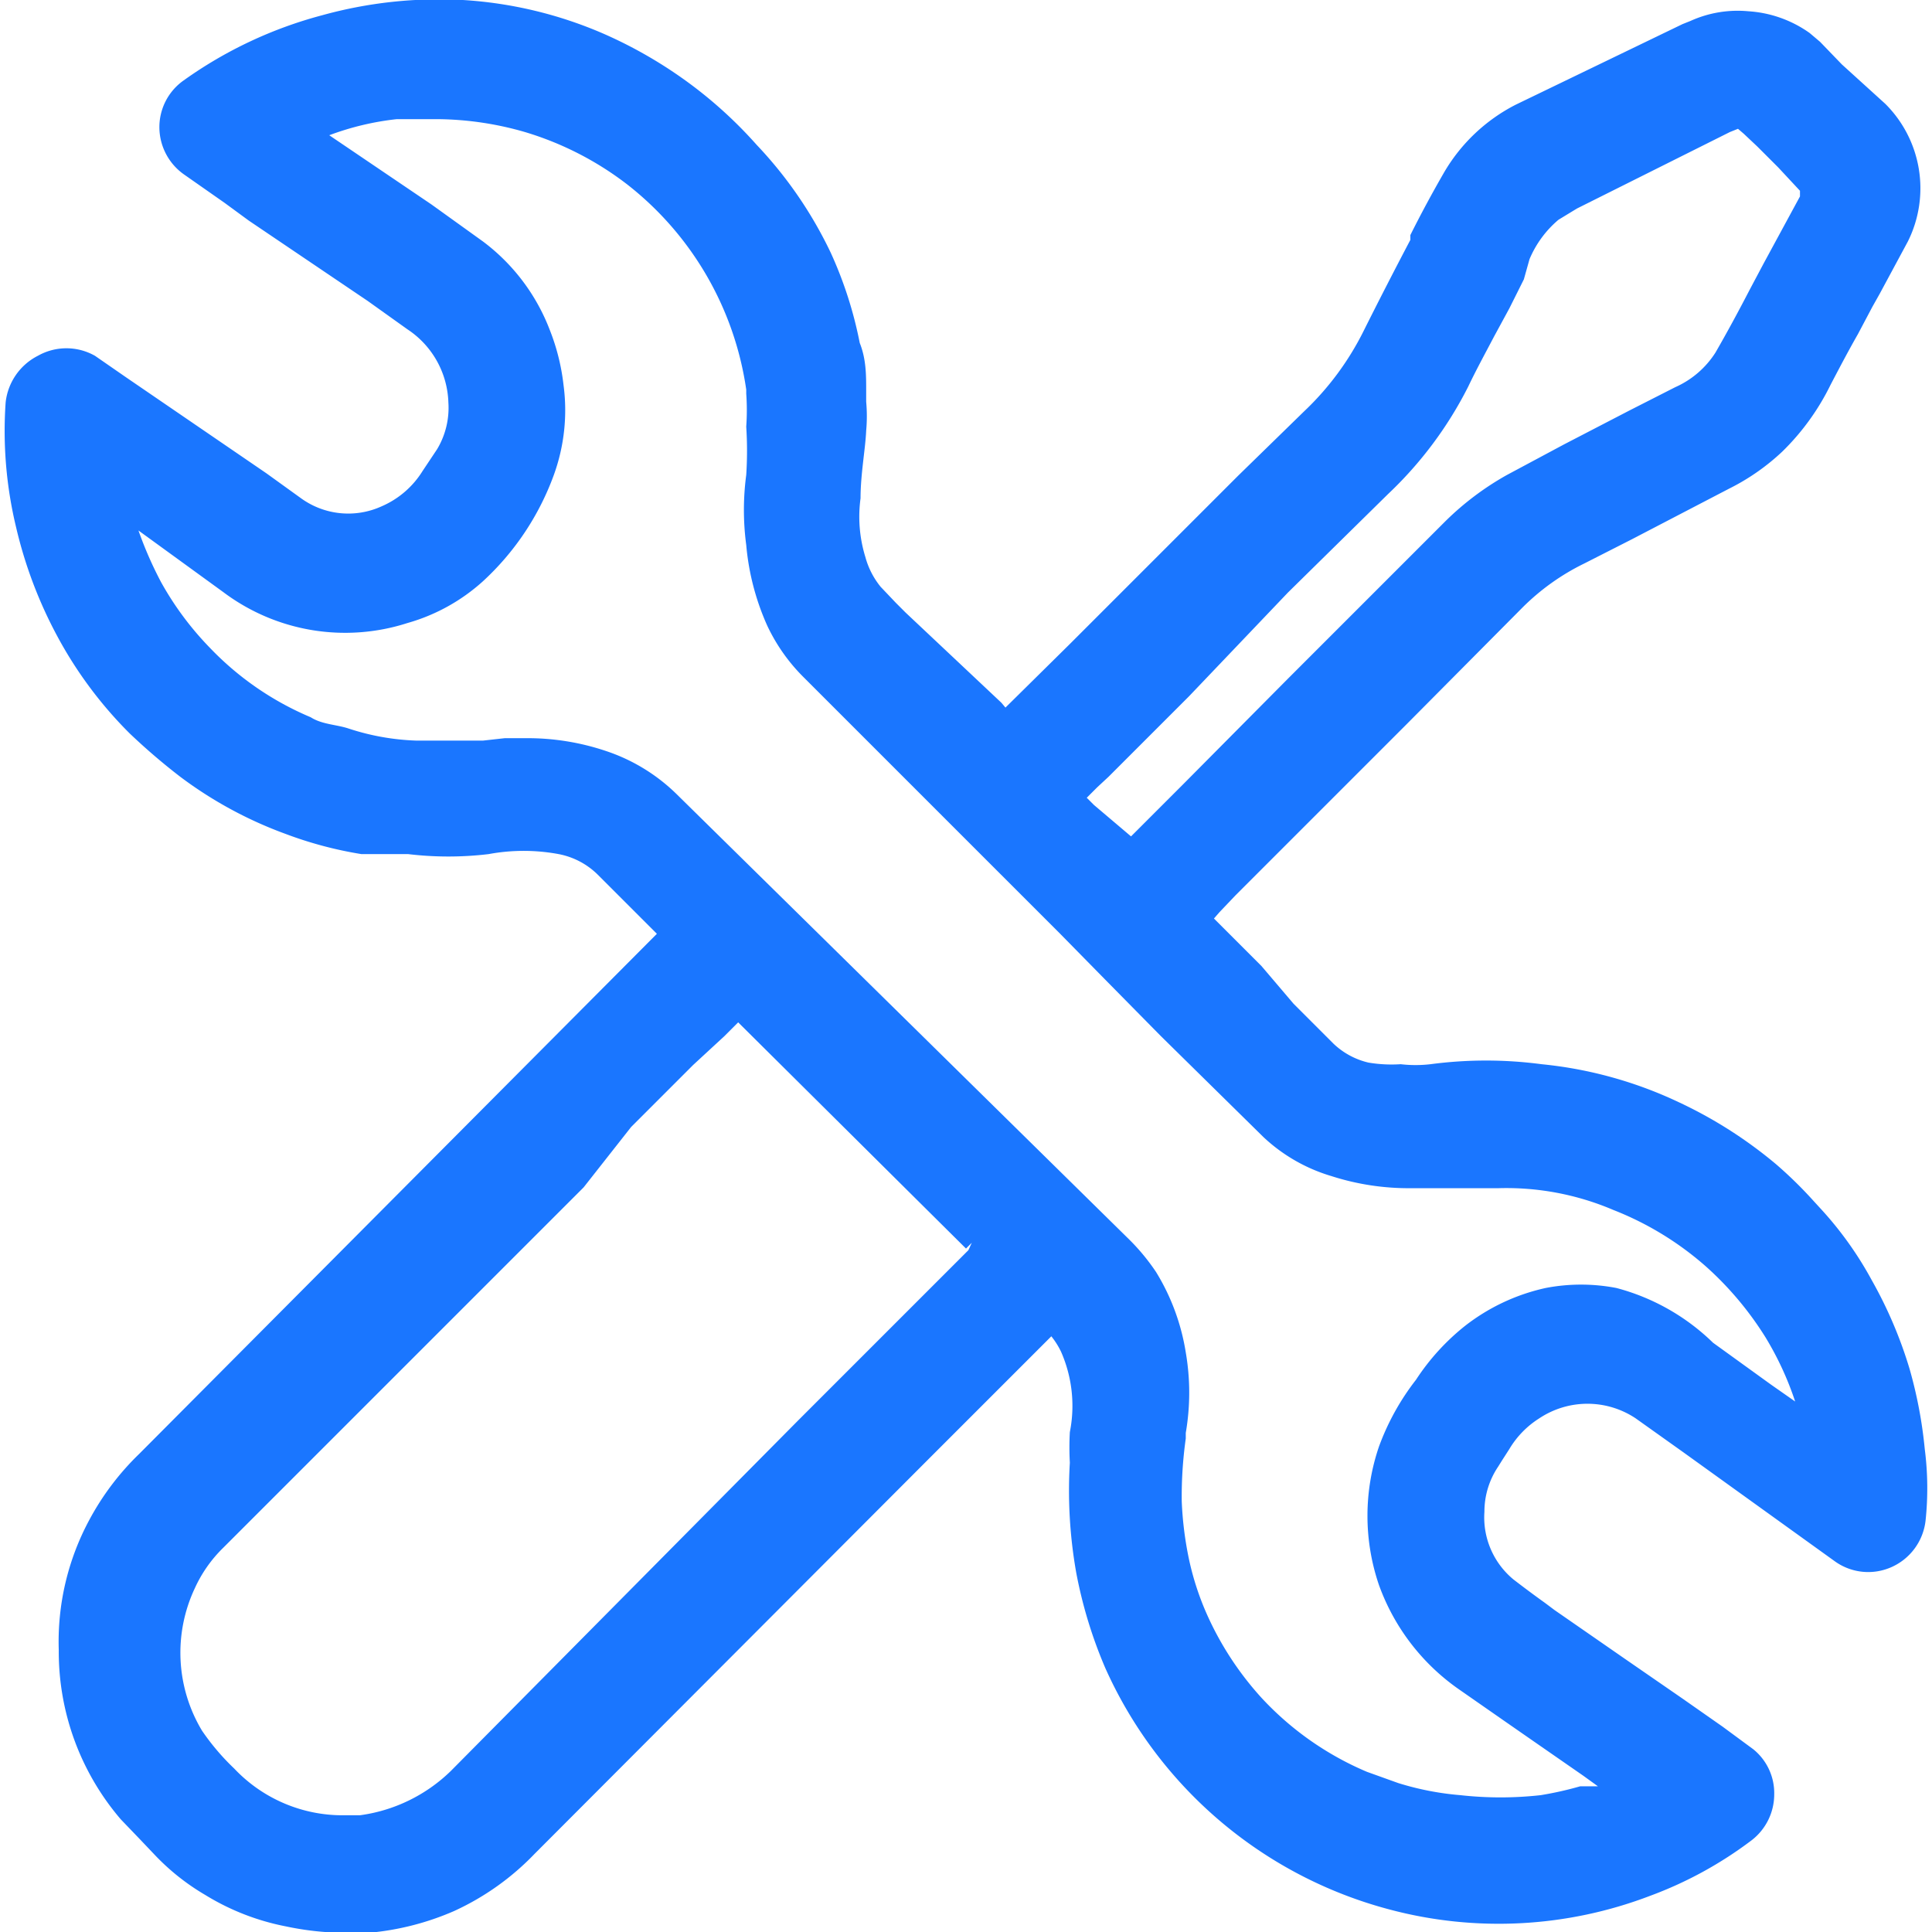 <svg id="Слой_1" data-name="Слой 1" xmlns="http://www.w3.org/2000/svg" width="24" height="24" viewBox="0 0 24 24"><defs><style>.cls-1{fill:#1a76ff;}</style></defs><title>3641</title><path class="cls-1" d="M23.91,18a5.55,5.55,0,0,0-.19-1,5.4,5.4,0,0,0-.47-1.1,4.42,4.42,0,0,0-.61-.86l-.11-.12a5.21,5.21,0,0,0-.47-.46,5.5,5.5,0,0,0-1.21-.77,5.16,5.16,0,0,0-1.7-.47,5.25,5.25,0,0,0-1.38,0,1.61,1.61,0,0,1-.37,0A1.74,1.74,0,0,1,17,13.2a.94.94,0,0,1-.44-.24l-.49-.49L15.67,12l-.59-.59.07-.08.2-.21L17.47,9l1.44-1.45A2.86,2.86,0,0,1,19.68,7l.59-.3,1.21-.63a2.75,2.75,0,0,0,.66-.46,3,3,0,0,0,.6-.83c.11-.21.22-.42.34-.63l.18-.34.09-.16L23.7,3a1.48,1.48,0,0,0-.28-1.71L22.88.8,22.61.52,22.48.41a1.47,1.47,0,0,0-.76-.27A1.42,1.42,0,0,0,21,.26L20.9.3l-2.07,1a2.18,2.18,0,0,0-.89.84c-.15.26-.29.52-.42.78l0,.06c-.2.38-.39.75-.58,1.13a3.55,3.55,0,0,1-.74,1l-.82.8L13.29,8l-.8.79,0,0-.05-.06L11.25,7.61l-.12-.12-.19-.2a1,1,0,0,1-.19-.37,1.7,1.7,0,0,1-.06-.73c0-.3.06-.61.07-.84a2,2,0,0,0,0-.36l0-.14c0-.19,0-.39-.08-.59a5,5,0,0,0-.36-1.12A5.17,5.17,0,0,0,9.4,1.8a5.44,5.44,0,0,0-.79-.73A5.56,5.56,0,0,0,7.5.42,5.17,5.17,0,0,0,5.75,0,5.44,5.44,0,0,0,4,.19,5.28,5.28,0,0,0,2.28,1a.71.71,0,0,0-.3.59.72.72,0,0,0,.31.58l.5.35.3.22,1.48,1,.49.35A1.13,1.13,0,0,1,5.57,5a1,1,0,0,1-.14.58l-.18.27a1.12,1.12,0,0,1-.51.44,1,1,0,0,1-1-.1l-.43-.31L1.57,4.69l-.39-.27a.72.72,0,0,0-.71,0A.74.74,0,0,0,.07,5,5.11,5.11,0,0,0,.2,6.55,5.47,5.47,0,0,0,.71,7.9a5.13,5.13,0,0,0,.9,1.21,7.85,7.85,0,0,0,.63.54,5.07,5.07,0,0,0,1.31.71,4.84,4.84,0,0,0,.94.25l.34,0,.24,0a4.2,4.2,0,0,0,1,0,2.38,2.38,0,0,1,.87,0,.94.94,0,0,1,.48.25l.5.5.24.24h0L1.73,18.06a3.32,3.32,0,0,0-.62.82,3.19,3.19,0,0,0-.38,1.62,3.2,3.2,0,0,0,.77,2.1l.24.25.19.2a2.84,2.84,0,0,0,.62.49,3,3,0,0,0,1,.39,3.61,3.61,0,0,0,.73.08h.3a3.39,3.39,0,0,0,1.06-.27,3.27,3.27,0,0,0,1-.71l4.9-4.91,1.52-1.52h0a1,1,0,0,1,.12.19,1.67,1.67,0,0,1,.11,1,3.39,3.39,0,0,0,0,.38,5.83,5.83,0,0,0,.08,1.37,5.65,5.65,0,0,0,.36,1.18,5.37,5.37,0,0,0,3.53,3,5.27,5.27,0,0,0,3.24-.17,4.9,4.9,0,0,0,1.26-.69.72.72,0,0,0,.28-.57.7.7,0,0,0-.26-.56l-.38-.28-.5-.35-.71-.49L19.31,20l-.12-.09c-.14-.1-.26-.19-.39-.29a1,1,0,0,1-.36-.84,1,1,0,0,1,.17-.56l.05-.08.09-.14a1.14,1.14,0,0,1,.37-.38,1.08,1.08,0,0,1,1.2,0l.59.42,1.89,1.36a.71.71,0,0,0,.69.07.72.72,0,0,0,.43-.58A3.82,3.82,0,0,0,23.91,18ZM21.59,1.6l.07.06.17.16.26.26.27.29v0h0l0,.07-.45.83-.17.32c-.14.27-.28.53-.43.79a1.14,1.14,0,0,1-.5.43l-.57.29-.81.42-.71.38a3.57,3.57,0,0,0-.77.58L16,8.43,14.7,9.74l-.65.65,0,0,0,0L13.59,10l-.09-.09h0l.13-.13.14-.13,1-1L16,7.36l1.24-1.22a4.83,4.83,0,0,0,1-1.34c.1-.21.21-.41.32-.62l.19-.35.18-.36L19,3.22a1.3,1.3,0,0,1,.36-.49l.23-.14,1.52-.76.38-.19Zm-4,15.54a3.06,3.06,0,0,0-.46.83,2.66,2.66,0,0,0,0,1.72,2.69,2.69,0,0,0,1,1.3l.56.39.36.25.62.43.18.13-.09,0-.13,0a4.28,4.28,0,0,1-.49.11,4.5,4.5,0,0,1-1,0,3.57,3.57,0,0,1-.77-.15l-.39-.14a3.8,3.8,0,0,1-1.31-.92A3.9,3.9,0,0,1,15,20.07a3.48,3.48,0,0,1-.23-.7,4.35,4.35,0,0,1-.09-.72,5.19,5.19,0,0,1,.05-.78v-.07a2.94,2.94,0,0,0,0-1,2.72,2.72,0,0,0-.37-1,2.62,2.62,0,0,0-.33-.4L8.4,9.86a2.28,2.28,0,0,0-.87-.53,3.05,3.05,0,0,0-1-.16H6.27L6,9.2l-.28,0H5.17a3,3,0,0,1-.84-.15C4.18,9,4,9,3.86,8.91a3.73,3.73,0,0,1-1.25-.86A3.84,3.84,0,0,1,2,7.23a4.73,4.73,0,0,1-.28-.64l1.06.77a2.52,2.52,0,0,0,2.28.38A2.35,2.35,0,0,0,6,7.22,3.35,3.35,0,0,0,6.88,5.9,2.36,2.36,0,0,0,7,4.78a2.67,2.67,0,0,0-.17-.68A2.48,2.48,0,0,0,6,3l-.64-.46L4.09,1.68a3.45,3.45,0,0,1,.84-.2l.31,0h.18a4,4,0,0,1,1.1.16,3.93,3.93,0,0,1,1.27.65A3.95,3.95,0,0,1,9.27,4.84v.05a2.88,2.88,0,0,1,0,.41,4.61,4.61,0,0,1,0,.6,3.29,3.29,0,0,0,0,.87,3.11,3.11,0,0,0,.26,1,2.25,2.25,0,0,0,.45.64l3.19,3.19.56.57.69.7,1.28,1.26a2.11,2.11,0,0,0,.84.48,3.13,3.13,0,0,0,1,.15l.3,0,.17,0,.61,0a3.38,3.38,0,0,1,1.42.27,3.87,3.87,0,0,1,1.16.71,4.06,4.06,0,0,1,.73.87,3.87,3.87,0,0,1,.37.8h0l-.3-.21-.72-.52A2.71,2.71,0,0,0,20.08,16a2.32,2.32,0,0,0-.88,0,2.5,2.5,0,0,0-1,.47A2.83,2.83,0,0,0,17.59,17.14Zm-5.51-1.72-.05.11h0l-.37.37L9.91,17.65,5.6,22a2,2,0,0,1-1.13.55h-.2a1.85,1.85,0,0,1-1.36-.58l0,0a2.93,2.93,0,0,1-.4-.47,1.88,1.88,0,0,1-.09-1.77,1.66,1.66,0,0,1,.35-.5l3.44-3.44.58-.58.46-.46L7.84,14l.77-.77L9,12.87l.08-.08.09-.09,0,0L12,15.51l.09-.09Zm0,0h0Z"/></svg>